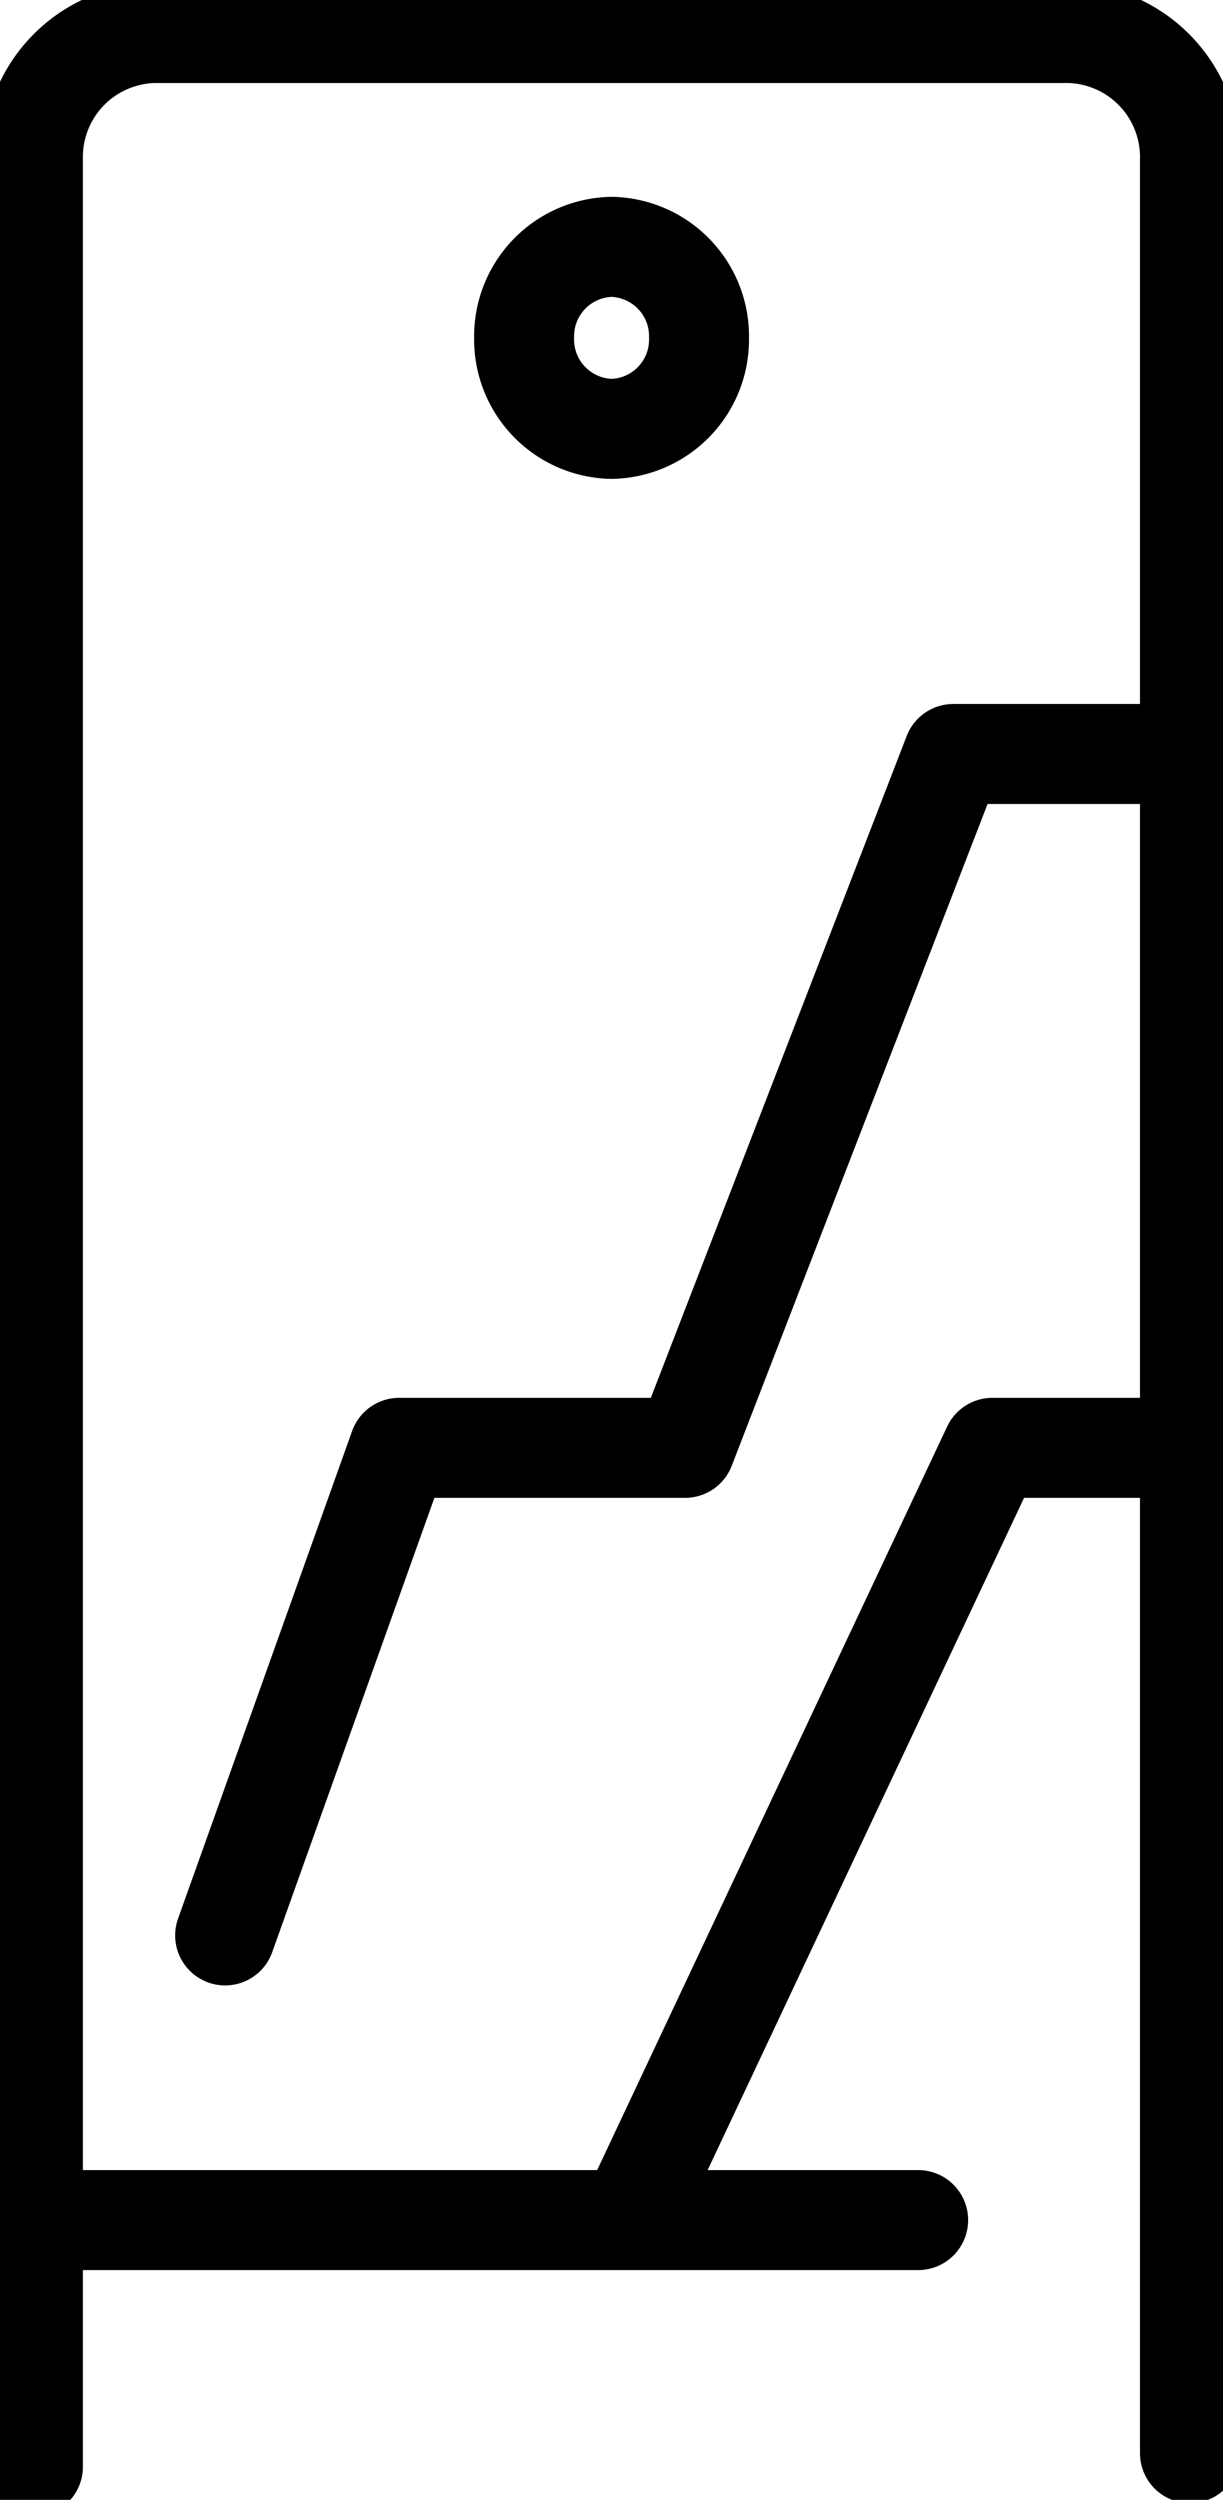<svg xmlns="http://www.w3.org/2000/svg" xmlns:xlink="http://www.w3.org/1999/xlink" width="19.578" height="39.992" viewBox="0 0 19.578 39.992">
  <defs>
    <clipPath id="clip-path">
      <path id="Path_1232" data-name="Path 1232" d="M0,19.836H19.578V-20.156H0Z" transform="translate(0 20.156)" fill="none"/>
    </clipPath>
  </defs>
  <g id="Group_1341" data-name="Group 1341" transform="translate(0 20.156)">
    <g id="Group_1340" data-name="Group 1340" transform="translate(0 -20.156)" clip-path="url(#clip-path)">
      <g id="Group_1339" data-name="Group 1339" transform="translate(0.527 0.528)">
        <path id="Path_1231" data-name="Path 1231" d="M0,17.354H14.171m-4.631,0L15.359,5h3.163M3.077,12.8,5.863,5h4.577L14.734-6.1h3.788m-7.859-6.657a1.43,1.43,0,0,0-1.4-1.456,1.431,1.431,0,0,0-1.4,1.456,1.43,1.43,0,0,0,1.4,1.456A1.428,1.428,0,0,0,10.663-12.753ZM0,21.3V-15.61a1.985,1.985,0,0,1,1.946-2.024H16.576a1.985,1.985,0,0,1,1.946,2.024V21.083" transform="translate(0 17.634)" fill="none" stroke="#000" stroke-linecap="round" stroke-linejoin="round" stroke-width="1.6"/>
      </g>
    </g>
  </g>
</svg>
